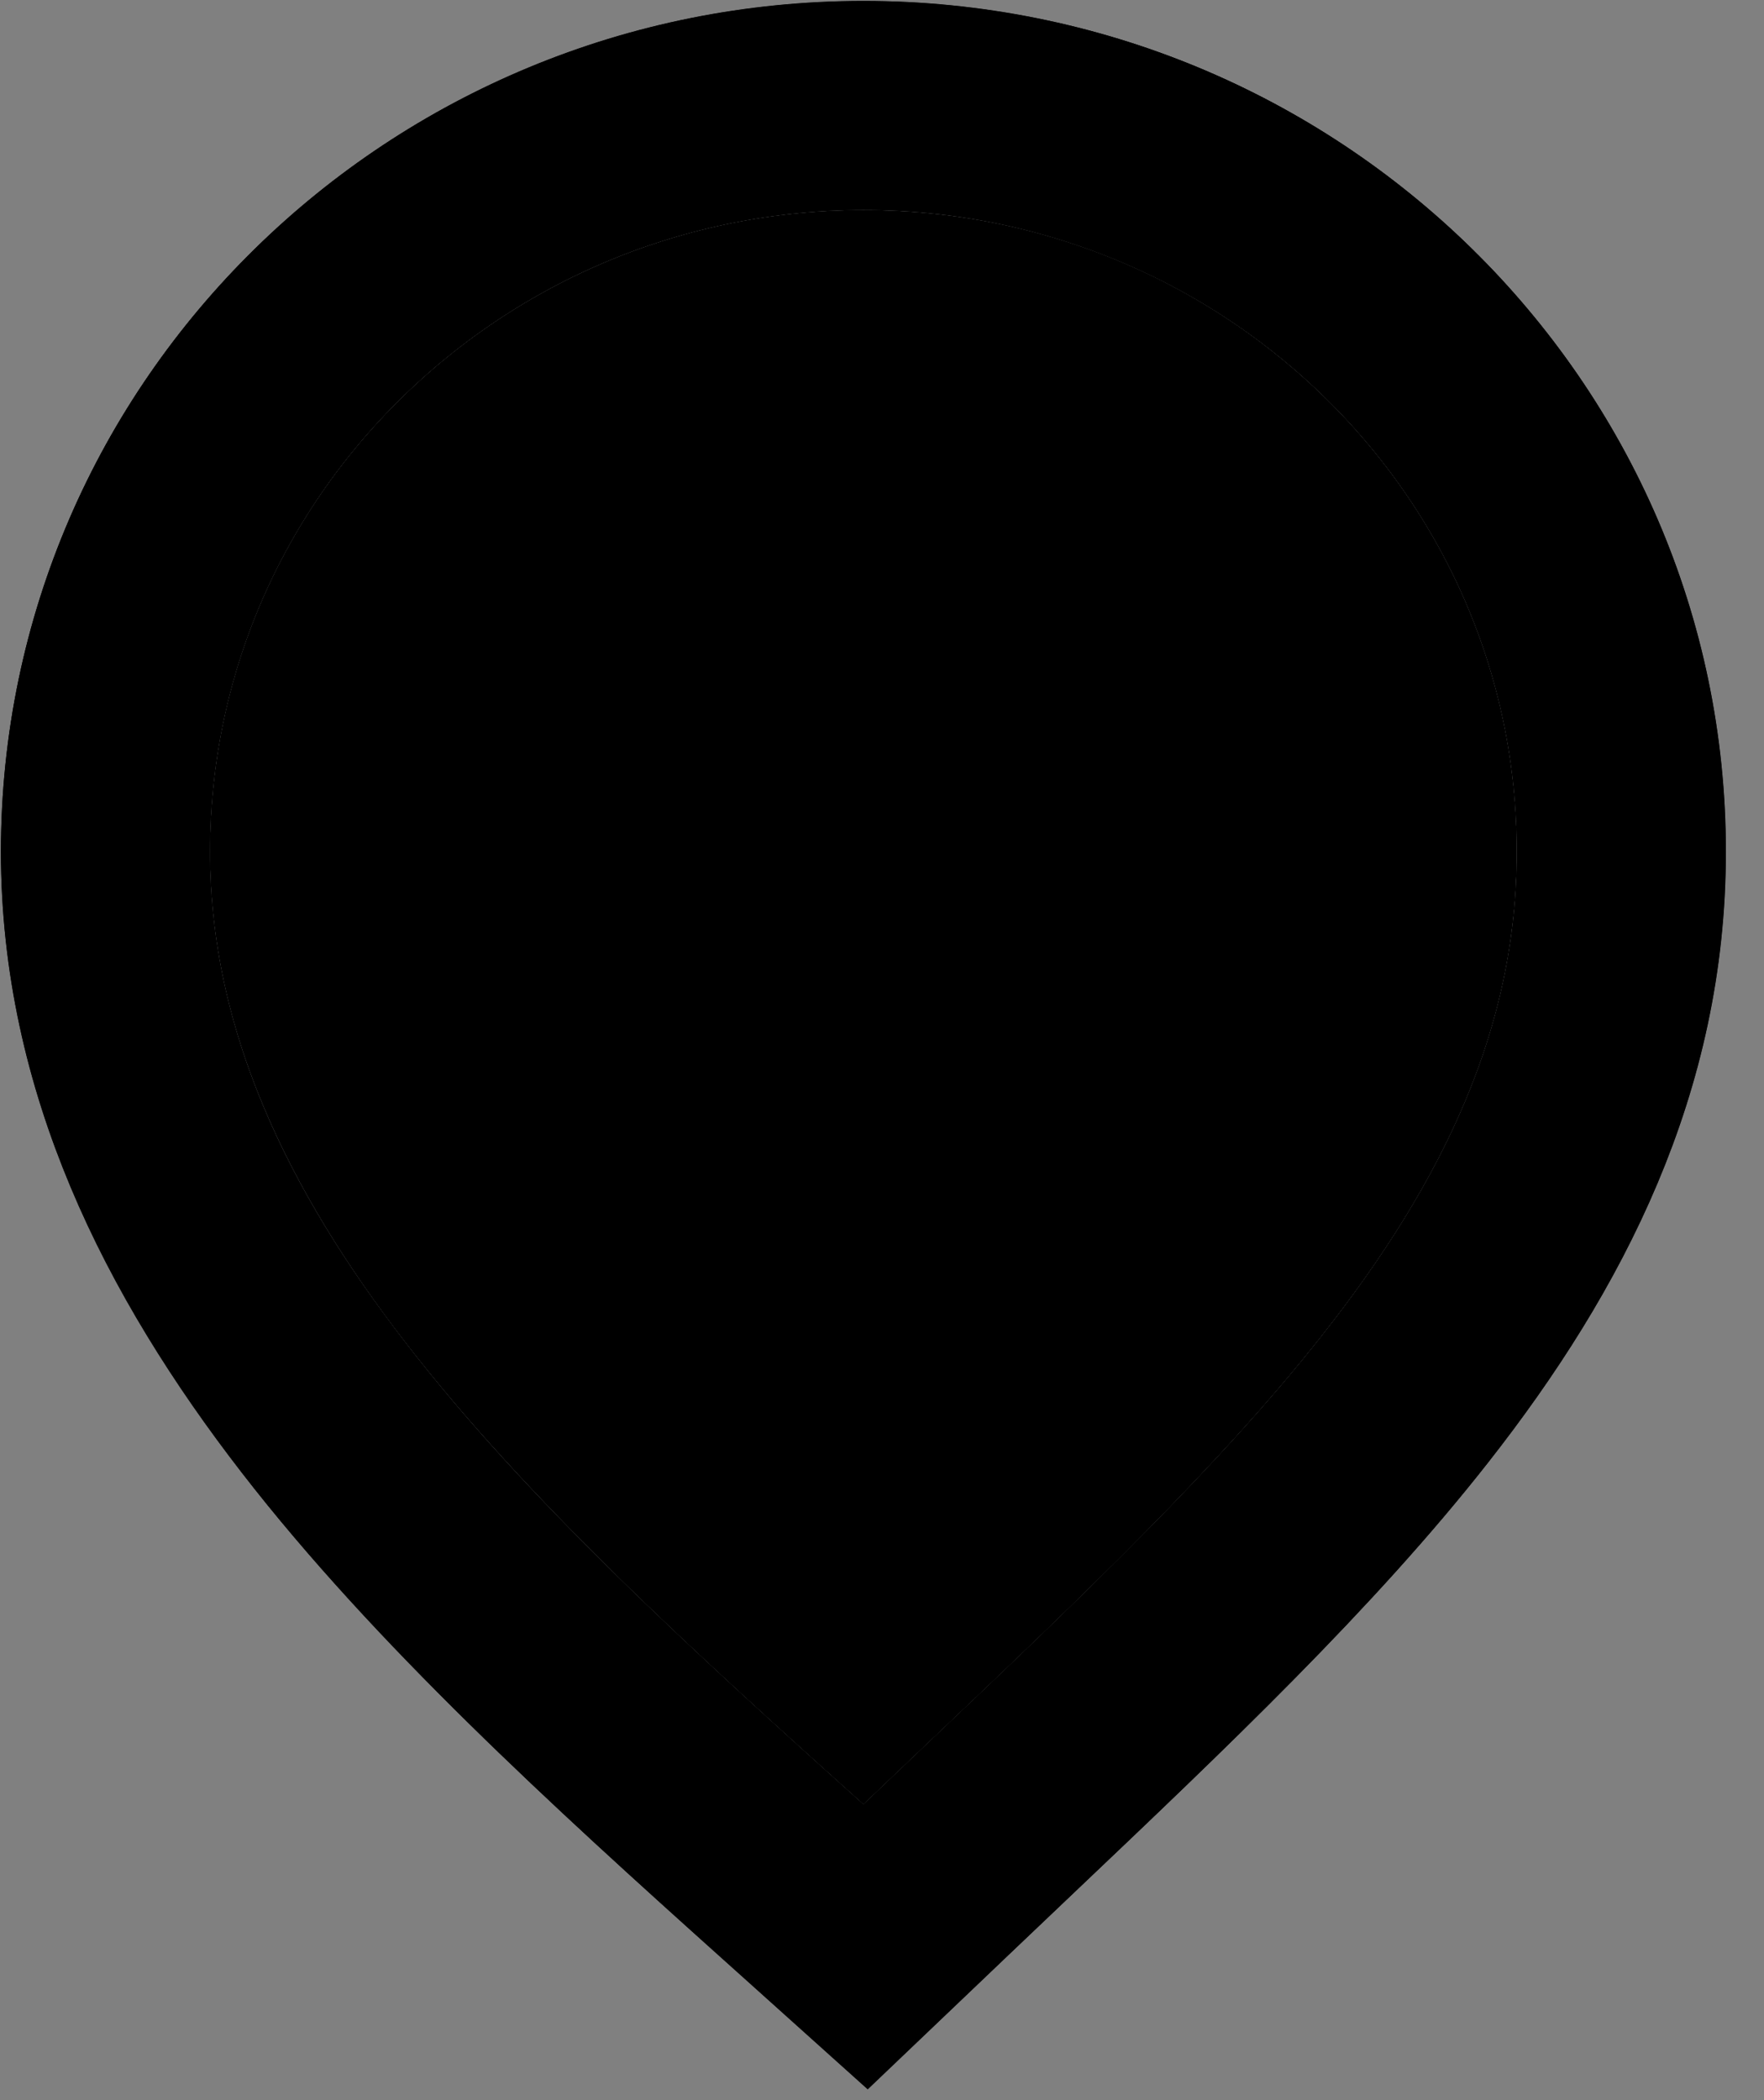 <svg width="42" height="50" viewBox="0 0 42 50" fill="none" xmlns="http://www.w3.org/2000/svg">
<rect x="0" y="0" width="42" height="50" fill="#808080" stroke="none"/>
<path d="M18.895 44.812L20.609 46.352L22.276 44.761C22.808 44.253 23.338 43.749 23.865 43.249C27.461 39.834 30.887 36.581 33.476 33.281C36.493 29.438 38.604 25.262 38.604 20.277C38.604 10.422 30.481 2.511 20.558 2.511C10.633 2.511 2.511 10.422 2.511 20.277C2.511 25.259 4.679 29.607 7.717 33.529C10.735 37.426 14.796 41.133 18.895 44.812Z" fill="black" style="fill:black;fill-opacity:1;"/>
<path d="M18.895 44.812L20.609 46.352L22.276 44.761C22.808 44.253 23.338 43.749 23.865 43.249C27.461 39.834 30.887 36.581 33.476 33.281C36.493 29.438 38.604 25.262 38.604 20.277C38.604 10.422 30.481 2.511 20.558 2.511C10.633 2.511 2.511 10.422 2.511 20.277C2.511 25.259 4.679 29.607 7.717 33.529C10.735 37.426 14.796 41.133 18.895 44.812Z" stroke="white" style="stroke:white;stroke-opacity:1;" stroke-width="4.978"/>
<path d="M18.895 44.812L20.609 46.352L22.276 44.761C22.808 44.253 23.338 43.749 23.865 43.249C27.461 39.834 30.887 36.581 33.476 33.281C36.493 29.438 38.604 25.262 38.604 20.277C38.604 10.422 30.481 2.511 20.558 2.511C10.633 2.511 2.511 10.422 2.511 20.277C2.511 25.259 4.679 29.607 7.717 33.529C10.735 37.426 14.796 41.133 18.895 44.812Z" stroke="#C2A6F1" style="stroke:#C2A6F1;stroke:color(display-p3 0.761 0.651 0.945);stroke-opacity:1;" stroke-width="4.978"/>
<path d="M18.895 44.812L20.609 46.352L22.276 44.761C22.808 44.253 23.338 43.749 23.865 43.249C27.461 39.834 30.887 36.581 33.476 33.281C36.493 29.438 38.604 25.262 38.604 20.277C38.604 10.422 30.481 2.511 20.558 2.511C10.633 2.511 2.511 10.422 2.511 20.277C2.511 25.259 4.679 29.607 7.717 33.529C10.735 37.426 14.796 41.133 18.895 44.812Z" stroke="url(#paint0_radial_1693_23478)" style="" stroke-width="4.978"/>
<path d="M18.895 44.812L20.609 46.352L22.276 44.761C22.808 44.253 23.338 43.749 23.865 43.249C27.461 39.834 30.887 36.581 33.476 33.281C36.493 29.438 38.604 25.262 38.604 20.277C38.604 10.422 30.481 2.511 20.558 2.511C10.633 2.511 2.511 10.422 2.511 20.277C2.511 25.259 4.679 29.607 7.717 33.529C10.735 37.426 14.796 41.133 18.895 44.812Z" stroke="url(#paint1_linear_1693_23478)" style="" stroke-width="4.978"/>
<path d="M18.895 44.812L20.609 46.352L22.276 44.761C22.808 44.253 23.338 43.749 23.865 43.249C27.461 39.834 30.887 36.581 33.476 33.281C36.493 29.438 38.604 25.262 38.604 20.277C38.604 10.422 30.481 2.511 20.558 2.511C10.633 2.511 2.511 10.422 2.511 20.277C2.511 25.259 4.679 29.607 7.717 33.529C10.735 37.426 14.796 41.133 18.895 44.812Z" stroke="url(#paint2_linear_1693_23478)" style="" stroke-width="4.978"/>
<path d="M18.895 44.812L20.609 46.352L22.276 44.761C22.808 44.253 23.338 43.749 23.865 43.249C27.461 39.834 30.887 36.581 33.476 33.281C36.493 29.438 38.604 25.262 38.604 20.277C38.604 10.422 30.481 2.511 20.558 2.511C10.633 2.511 2.511 10.422 2.511 20.277C2.511 25.259 4.679 29.607 7.717 33.529C10.735 37.426 14.796 41.133 18.895 44.812Z" stroke="url(#paint3_linear_1693_23478)" style="" stroke-width="4.978"/>
<path d="M18.895 44.812L20.609 46.352L22.276 44.761C22.808 44.253 23.338 43.749 23.865 43.249C27.461 39.834 30.887 36.581 33.476 33.281C36.493 29.438 38.604 25.262 38.604 20.277C38.604 10.422 30.481 2.511 20.558 2.511C10.633 2.511 2.511 10.422 2.511 20.277C2.511 25.259 4.679 29.607 7.717 33.529C10.735 37.426 14.796 41.133 18.895 44.812Z" stroke="url(#paint4_radial_1693_23478)" style="" stroke-width="4.978"/>
<path d="M18.895 44.812L20.609 46.352L22.276 44.761C22.808 44.253 23.338 43.749 23.865 43.249C27.461 39.834 30.887 36.581 33.476 33.281C36.493 29.438 38.604 25.262 38.604 20.277C38.604 10.422 30.481 2.511 20.558 2.511C10.633 2.511 2.511 10.422 2.511 20.277C2.511 25.259 4.679 29.607 7.717 33.529C10.735 37.426 14.796 41.133 18.895 44.812Z" stroke="url(#paint5_radial_1693_23478)" style="" stroke-width="4.978"/>
<path d="M18.895 44.812L20.609 46.352L22.276 44.761C22.808 44.253 23.338 43.749 23.865 43.249C27.461 39.834 30.887 36.581 33.476 33.281C36.493 29.438 38.604 25.262 38.604 20.277C38.604 10.422 30.481 2.511 20.558 2.511C10.633 2.511 2.511 10.422 2.511 20.277C2.511 25.259 4.679 29.607 7.717 33.529C10.735 37.426 14.796 41.133 18.895 44.812Z" stroke="url(#paint6_radial_1693_23478)" style="" stroke-width="4.978"/>
<path d="M18.895 44.812L20.609 46.352L22.276 44.761C22.808 44.253 23.338 43.749 23.865 43.249C27.461 39.834 30.887 36.581 33.476 33.281C36.493 29.438 38.604 25.262 38.604 20.277C38.604 10.422 30.481 2.511 20.558 2.511C10.633 2.511 2.511 10.422 2.511 20.277C2.511 25.259 4.679 29.607 7.717 33.529C10.735 37.426 14.796 41.133 18.895 44.812Z" stroke="url(#paint7_linear_1693_23478)" style="" stroke-width="4.978"/>
<defs>
<radialGradient id="paint0_radial_1693_23478" cx="0" cy="0" r="1" gradientUnits="userSpaceOnUse" gradientTransform="translate(33.237 20.241) rotate(102.977) scale(37.932 14.556)">
<stop stop-color="#FFFDB1" style="stop-color:#FFFDB1;stop-color:color(display-p3 1 0.992 0.694);stop-opacity:1;"/>
<stop offset="0.345" stop-color="#FEE4BF" style="stop-color:#FEE4BF;stop-color:color(display-p3 0.996 0.894 0.749);stop-opacity:1;"/>
<stop offset="0.695" stop-color="#F0BDD0" style="stop-color:#F0BDD0;stop-color:color(display-p3 0.941 0.741 0.816);stop-opacity:1;"/>
<stop offset="1" stop-color="#FF8126" stop-opacity="0" style="stop-color:none;stop-opacity:0;"/>
</radialGradient>
<linearGradient id="paint1_linear_1693_23478" x1="22.677" y1="2.436" x2="31.156" y2="7.971" gradientUnits="userSpaceOnUse">
<stop stop-color="#C0A9F0" stop-opacity="0" style="stop-color:none;stop-opacity:0;"/>
<stop offset="0.456" stop-color="#C0A9F0" style="stop-color:#C0A9F0;stop-color:color(display-p3 0.753 0.663 0.941);stop-opacity:1;"/>
<stop offset="1" stop-color="#C0A9F0" stop-opacity="0" style="stop-color:none;stop-opacity:0;"/>
</linearGradient>
<linearGradient id="paint2_linear_1693_23478" x1="38.332" y1="-3.902" x2="27.334" y2="8.304" gradientUnits="userSpaceOnUse">
<stop stop-color="#C0A9F0" stop-opacity="0" style="stop-color:none;stop-opacity:0;"/>
<stop offset="0.462" stop-color="#C0A9F0" style="stop-color:#C0A9F0;stop-color:color(display-p3 0.753 0.663 0.941);stop-opacity:1;"/>
<stop offset="1" stop-color="#C0A9F0" stop-opacity="0" style="stop-color:none;stop-opacity:0;"/>
</linearGradient>
<linearGradient id="paint3_linear_1693_23478" x1="12.915" y1="10.982" x2="23.084" y2="19.2" gradientUnits="userSpaceOnUse">
<stop stop-color="#CDF9E8" style="stop-color:#CDF9E8;stop-color:color(display-p3 0.804 0.977 0.91);stop-opacity:1;"/>
<stop offset="1" stop-color="#CDF9E8" stop-opacity="0" style="stop-color:none;stop-opacity:0;"/>
</linearGradient>
<radialGradient id="paint4_radial_1693_23478" cx="0" cy="0" r="1" gradientUnits="userSpaceOnUse" gradientTransform="translate(19.177 21.95) rotate(-112.983) scale(11.256 19.589)">
<stop stop-color="#CBADEB" style="stop-color:#CBADEB;stop-color:color(display-p3 0.796 0.678 0.922);stop-opacity:1;"/>
<stop offset="1" stop-color="#C2A6F1" stop-opacity="0" style="stop-color:none;stop-opacity:0;"/>
</radialGradient>
<radialGradient id="paint5_radial_1693_23478" cx="0" cy="0" r="1" gradientUnits="userSpaceOnUse" gradientTransform="translate(16.163 42.96) rotate(-119.944) scale(15.74 19.271)">
<stop stop-color="#DC8DDC" style="stop-color:#DC8DDC;stop-color:color(display-p3 0.863 0.553 0.863);stop-opacity:1;"/>
<stop offset="1" stop-color="#DC8DDC" stop-opacity="0" style="stop-color:none;stop-opacity:0;"/>
</radialGradient>
<radialGradient id="paint6_radial_1693_23478" cx="0" cy="0" r="1" gradientUnits="userSpaceOnUse" gradientTransform="translate(18.768 38.01) rotate(-130.801) scale(13.125 24.64)">
<stop stop-color="#DC8DDC" style="stop-color:#DC8DDC;stop-color:color(display-p3 0.863 0.553 0.863);stop-opacity:1;"/>
<stop offset="1" stop-color="#DC8DDC" stop-opacity="0" style="stop-color:none;stop-opacity:0;"/>
</radialGradient>
<linearGradient id="paint7_linear_1693_23478" x1="5" y1="5" x2="12.351" y2="8.966" gradientUnits="userSpaceOnUse">
<stop stop-color="#EBF3D0" style="stop-color:#EBF3D0;stop-color:color(display-p3 0.922 0.953 0.816);stop-opacity:1;"/>
<stop offset="1" stop-color="#EBF3D0" stop-opacity="0" style="stop-color:none;stop-opacity:0;"/>
</linearGradient>
</defs>
</svg>
